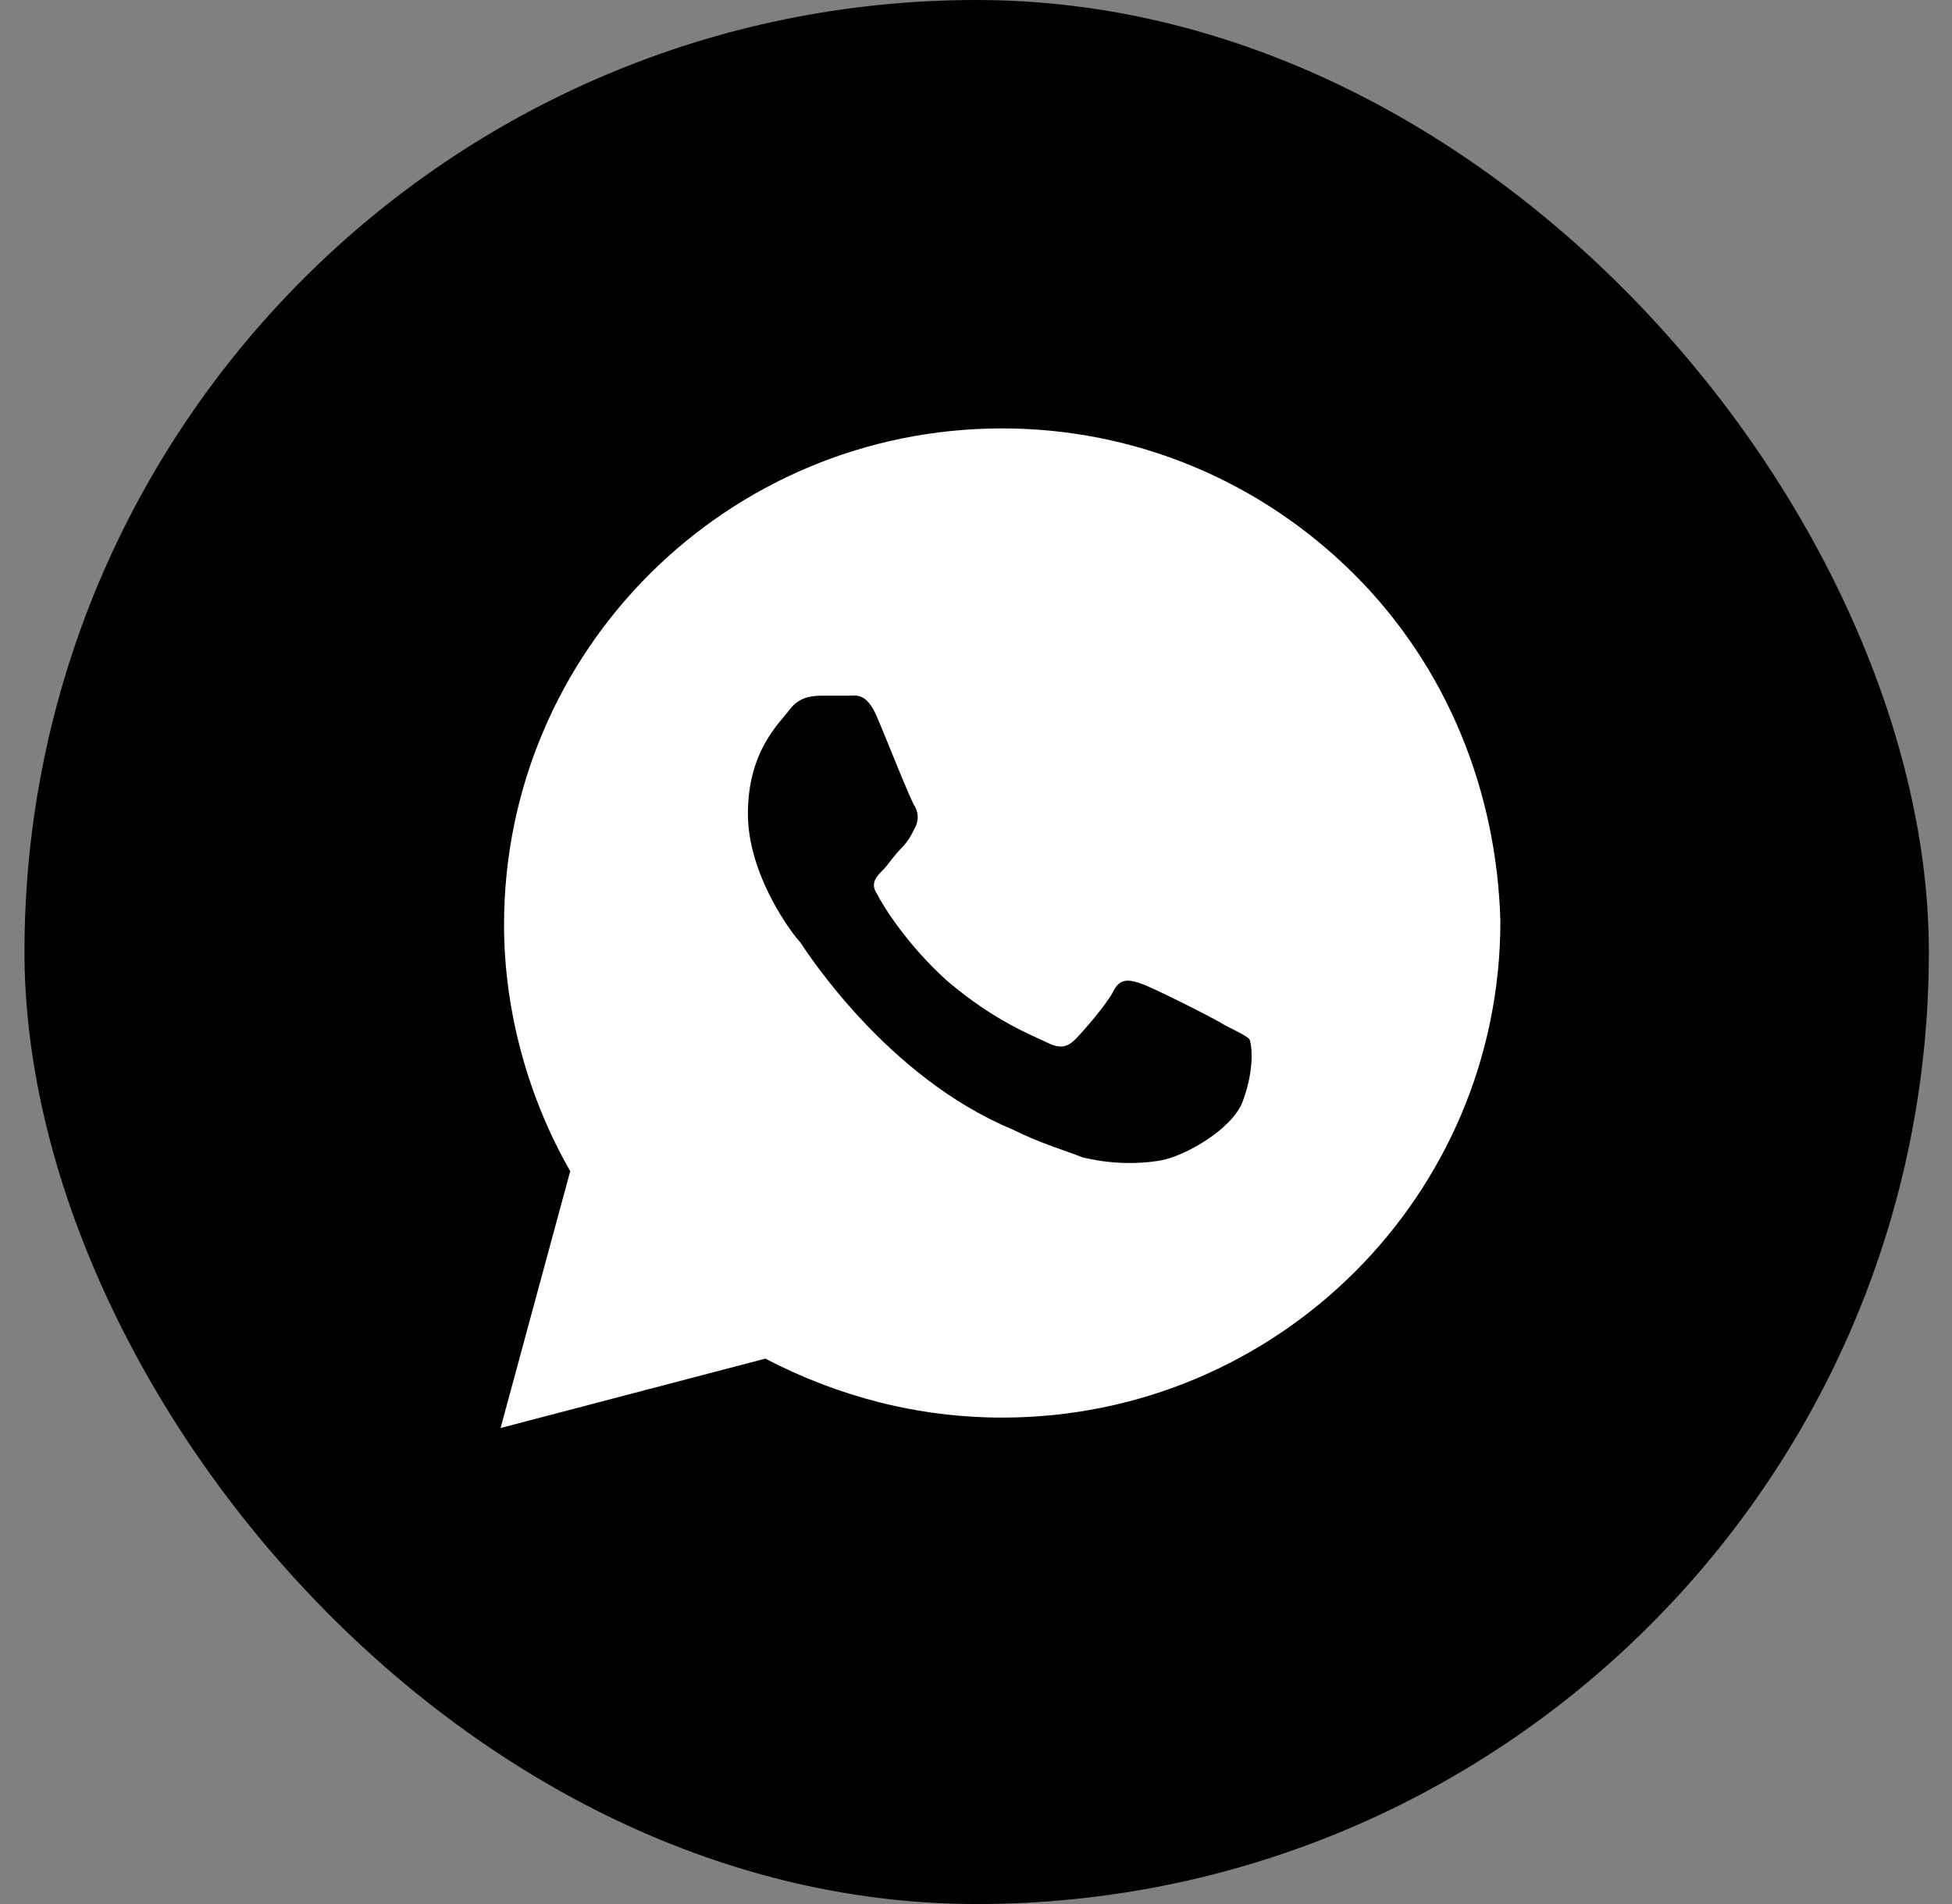 <svg width="41" height="40" viewBox="0 0 41 40" fill="none" xmlns="http://www.w3.org/2000/svg">
<rect x="0" y="0" width="41" height="40" fill="#808080" stroke="none"/>
<rect x="0.514" width="40" height="40" rx="20" fill="black"/>
<path d="M28.441 12.062C26.465 10.094 23.831 9 21.05 9C15.27 9 10.587 13.667 10.587 19.427C10.587 21.25 11.099 23.073 11.977 24.604L10.514 30L16.075 28.542C17.611 29.344 19.294 29.781 21.05 29.781C26.831 29.781 31.514 25.115 31.514 19.354C31.441 16.656 30.416 14.031 28.441 12.062ZM26.099 23.146C25.88 23.729 24.855 24.312 24.343 24.385C23.904 24.458 23.319 24.458 22.733 24.312C22.367 24.167 21.855 24.021 21.27 23.729C18.636 22.635 16.953 20.01 16.806 19.792C16.66 19.646 15.709 18.406 15.709 17.094C15.709 15.781 16.367 15.198 16.587 14.906C16.806 14.615 17.099 14.615 17.319 14.615C17.465 14.615 17.684 14.615 17.831 14.615C17.977 14.615 18.197 14.542 18.416 15.052C18.636 15.562 19.148 16.875 19.221 16.948C19.294 17.094 19.294 17.24 19.221 17.385C19.148 17.531 19.075 17.677 18.928 17.823C18.782 17.969 18.636 18.188 18.562 18.26C18.416 18.406 18.27 18.552 18.416 18.771C18.562 19.062 19.075 19.865 19.88 20.594C20.904 21.469 21.709 21.76 22.002 21.906C22.294 22.052 22.441 21.979 22.587 21.833C22.733 21.688 23.245 21.104 23.392 20.812C23.538 20.521 23.758 20.594 23.977 20.667C24.197 20.74 25.514 21.396 25.733 21.542C26.026 21.688 26.172 21.76 26.245 21.833C26.319 22.052 26.319 22.562 26.099 23.146Z" fill="white"/>
</svg>
